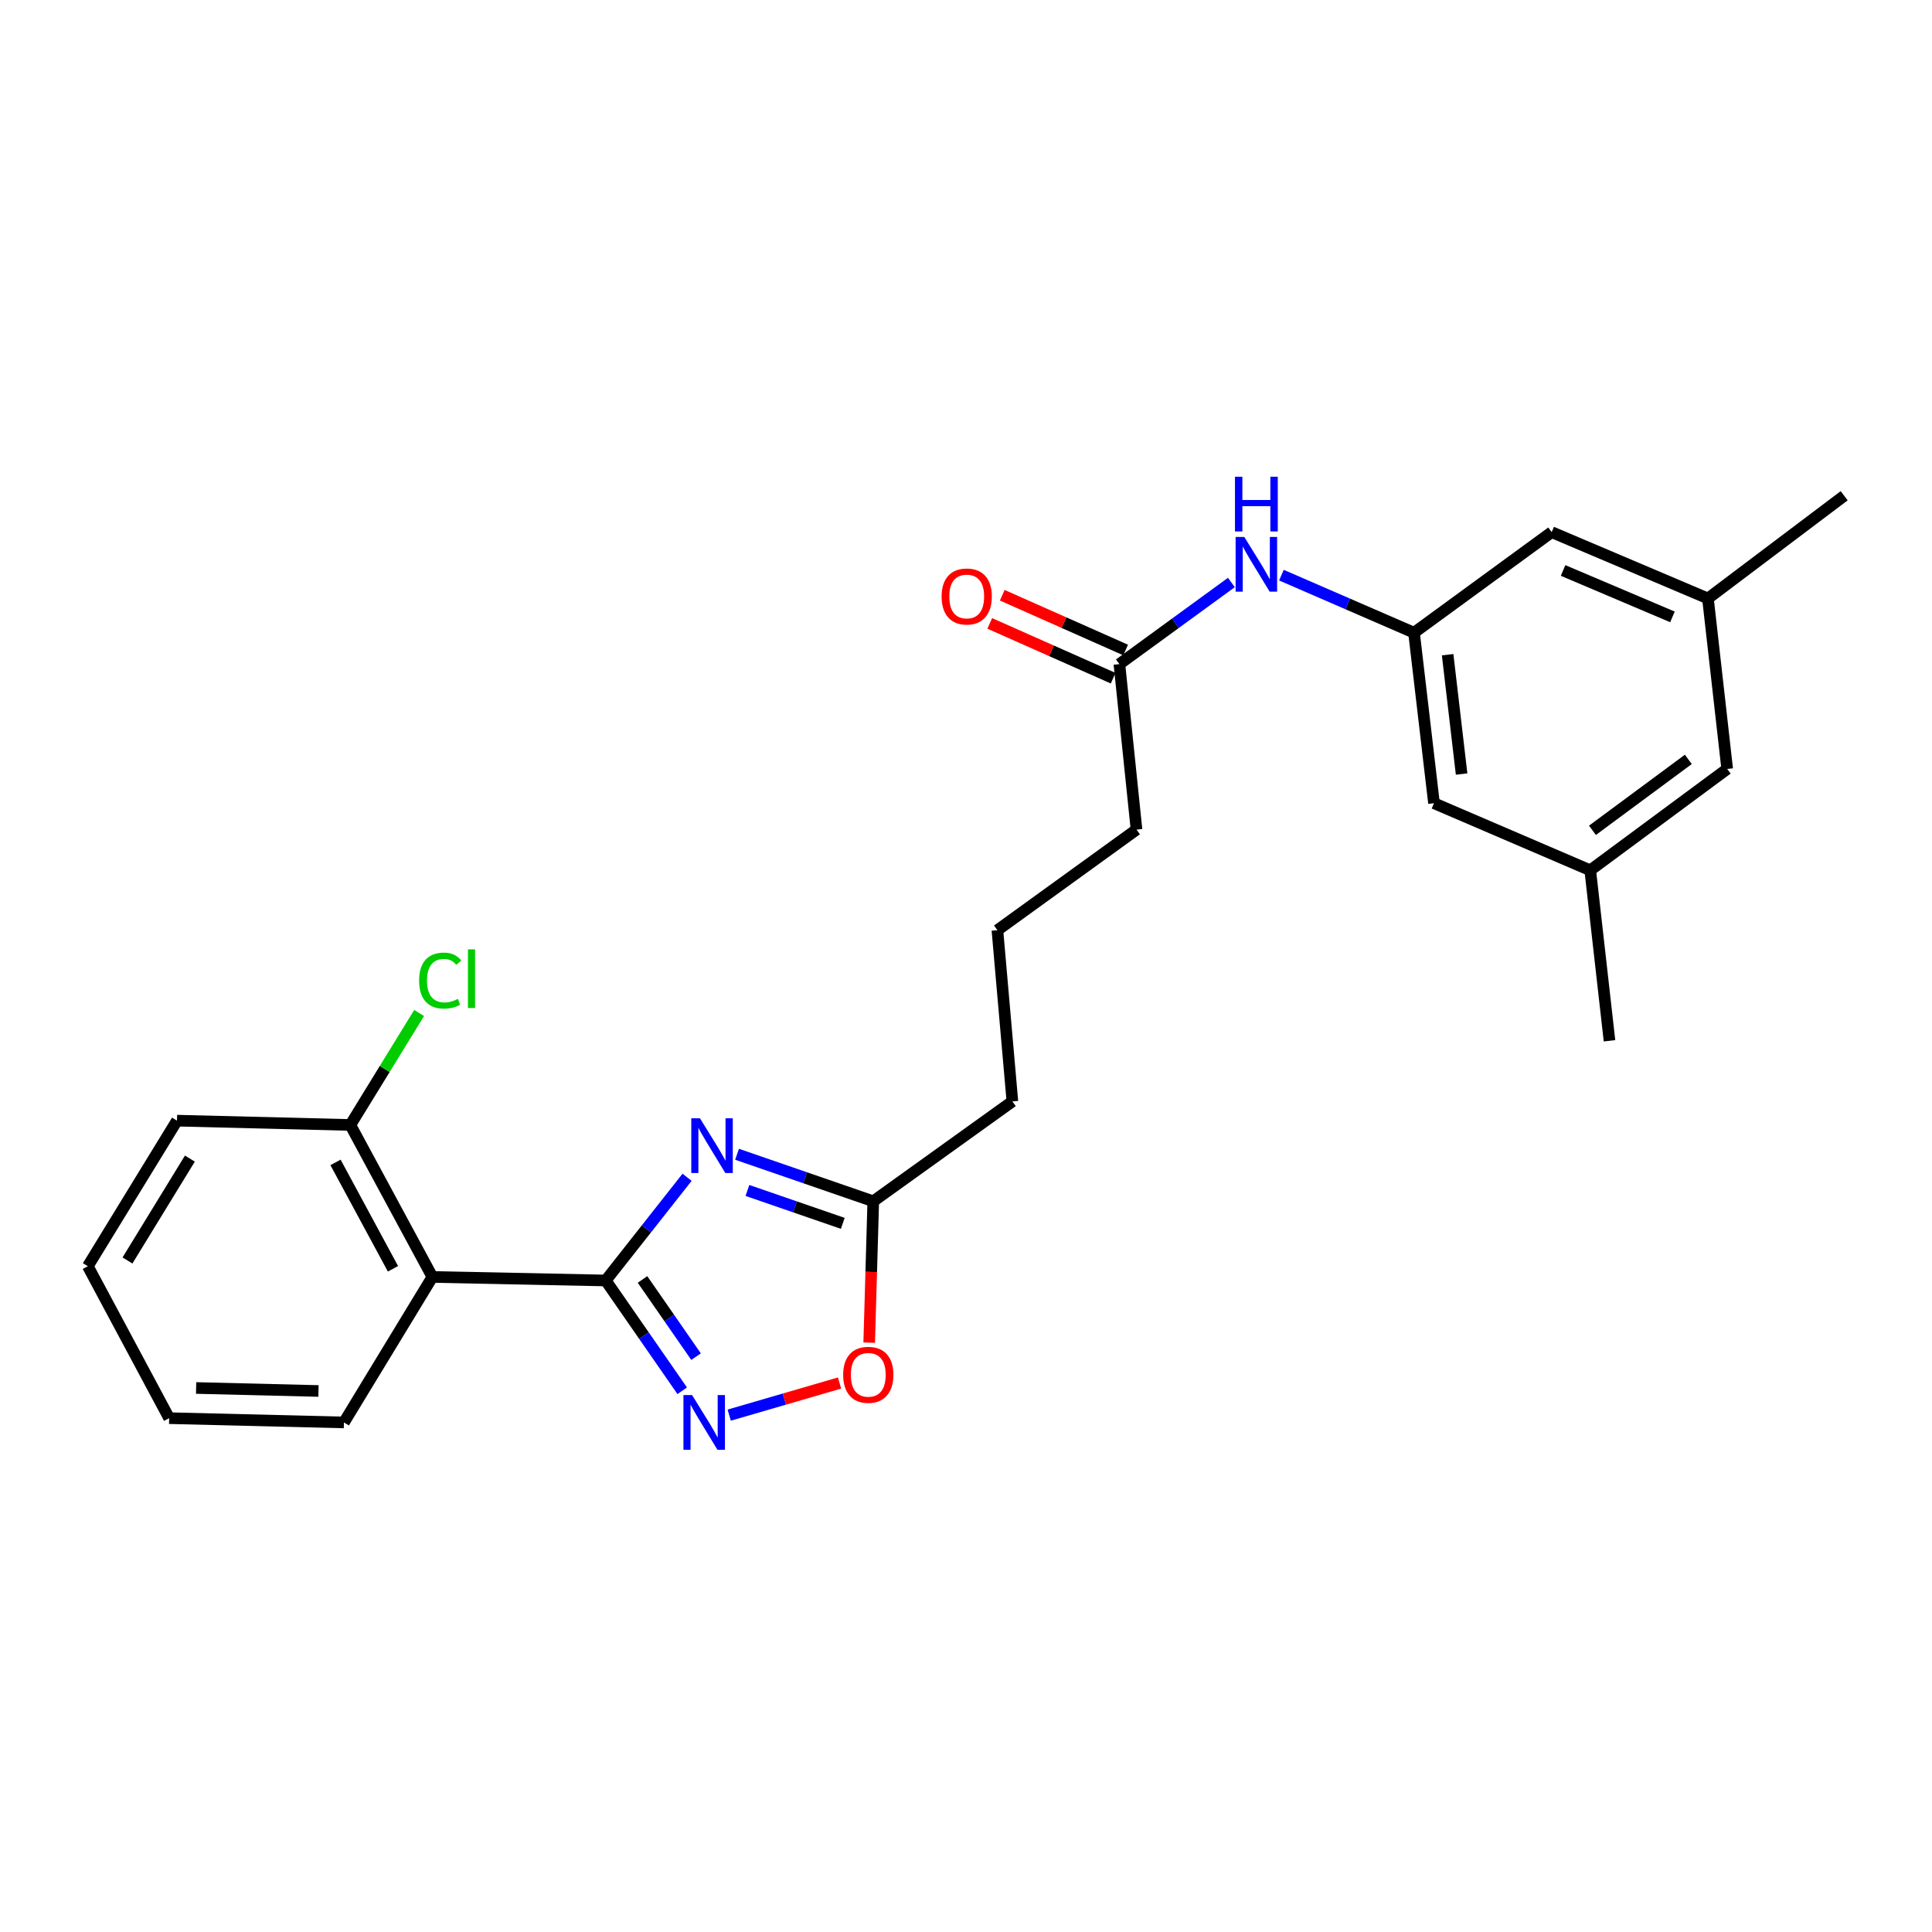 <?xml version='1.0' encoding='iso-8859-1'?>
<svg version='1.1' baseProfile='full'
              xmlns='http://www.w3.org/2000/svg'
                      xmlns:rdkit='http://www.rdkit.org/xml'
                      xmlns:xlink='http://www.w3.org/1999/xlink'
                  xml:space='preserve'
width='1000px' height='1000px' viewBox='0 0 1000 1000'>
<!-- END OF HEADER -->
<rect style='opacity:1.0;fill:#FFFFFF;stroke:none' width='1000' height='1000' x='0' y='0'> </rect>
<path class='bond-0' d='M 313.518,662.78 L 334.575,636.069' style='fill:none;fill-rule:evenodd;stroke:#000000;stroke-width:6px;stroke-linecap:butt;stroke-linejoin:miter;stroke-opacity:1' />
<path class='bond-0' d='M 334.575,636.069 L 355.632,609.359' style='fill:none;fill-rule:evenodd;stroke:#0000FF;stroke-width:6px;stroke-linecap:butt;stroke-linejoin:miter;stroke-opacity:1' />
<path class='bond-1' d='M 313.518,662.78 L 333.316,691.318' style='fill:none;fill-rule:evenodd;stroke:#000000;stroke-width:6px;stroke-linecap:butt;stroke-linejoin:miter;stroke-opacity:1' />
<path class='bond-1' d='M 333.316,691.318 L 353.114,719.857' style='fill:none;fill-rule:evenodd;stroke:#0000FF;stroke-width:6px;stroke-linecap:butt;stroke-linejoin:miter;stroke-opacity:1' />
<path class='bond-1' d='M 332.565,662.248 L 346.424,682.225' style='fill:none;fill-rule:evenodd;stroke:#000000;stroke-width:6px;stroke-linecap:butt;stroke-linejoin:miter;stroke-opacity:1' />
<path class='bond-1' d='M 346.424,682.225 L 360.282,702.202' style='fill:none;fill-rule:evenodd;stroke:#0000FF;stroke-width:6px;stroke-linecap:butt;stroke-linejoin:miter;stroke-opacity:1' />
<path class='bond-2' d='M 313.518,662.78 L 223.809,660.945' style='fill:none;fill-rule:evenodd;stroke:#000000;stroke-width:6px;stroke-linecap:butt;stroke-linejoin:miter;stroke-opacity:1' />
<path class='bond-3' d='M 381.494,597.445 L 416.747,609.613' style='fill:none;fill-rule:evenodd;stroke:#0000FF;stroke-width:6px;stroke-linecap:butt;stroke-linejoin:miter;stroke-opacity:1' />
<path class='bond-3' d='M 416.747,609.613 L 451.999,621.781' style='fill:none;fill-rule:evenodd;stroke:#000000;stroke-width:6px;stroke-linecap:butt;stroke-linejoin:miter;stroke-opacity:1' />
<path class='bond-3' d='M 386.865,616.176 L 411.542,624.693' style='fill:none;fill-rule:evenodd;stroke:#0000FF;stroke-width:6px;stroke-linecap:butt;stroke-linejoin:miter;stroke-opacity:1' />
<path class='bond-3' d='M 411.542,624.693 L 436.218,633.21' style='fill:none;fill-rule:evenodd;stroke:#000000;stroke-width:6px;stroke-linecap:butt;stroke-linejoin:miter;stroke-opacity:1' />
<path class='bond-4' d='M 377.44,732.48 L 405.993,724.164' style='fill:none;fill-rule:evenodd;stroke:#0000FF;stroke-width:6px;stroke-linecap:butt;stroke-linejoin:miter;stroke-opacity:1' />
<path class='bond-4' d='M 405.993,724.164 L 434.546,715.848' style='fill:none;fill-rule:evenodd;stroke:#FF0000;stroke-width:6px;stroke-linecap:butt;stroke-linejoin:miter;stroke-opacity:1' />
<path class='bond-8' d='M 223.809,660.945 L 181.33,582.279' style='fill:none;fill-rule:evenodd;stroke:#000000;stroke-width:6px;stroke-linecap:butt;stroke-linejoin:miter;stroke-opacity:1' />
<path class='bond-8' d='M 203.4,656.725 L 173.665,601.659' style='fill:none;fill-rule:evenodd;stroke:#000000;stroke-width:6px;stroke-linecap:butt;stroke-linejoin:miter;stroke-opacity:1' />
<path class='bond-16' d='M 223.809,660.945 L 178.024,736.252' style='fill:none;fill-rule:evenodd;stroke:#000000;stroke-width:6px;stroke-linecap:butt;stroke-linejoin:miter;stroke-opacity:1' />
<path class='bond-17' d='M 451.999,621.781 L 524.009,570.093' style='fill:none;fill-rule:evenodd;stroke:#000000;stroke-width:6px;stroke-linecap:butt;stroke-linejoin:miter;stroke-opacity:1' />
<path class='bond-25' d='M 451.999,621.781 L 450.948,658.366' style='fill:none;fill-rule:evenodd;stroke:#000000;stroke-width:6px;stroke-linecap:butt;stroke-linejoin:miter;stroke-opacity:1' />
<path class='bond-25' d='M 450.948,658.366 L 449.896,694.952' style='fill:none;fill-rule:evenodd;stroke:#FF0000;stroke-width:6px;stroke-linecap:butt;stroke-linejoin:miter;stroke-opacity:1' />
<path class='bond-5' d='M 731.895,327.492 L 697.577,312.594' style='fill:none;fill-rule:evenodd;stroke:#000000;stroke-width:6px;stroke-linecap:butt;stroke-linejoin:miter;stroke-opacity:1' />
<path class='bond-5' d='M 697.577,312.594 L 663.259,297.696' style='fill:none;fill-rule:evenodd;stroke:#0000FF;stroke-width:6px;stroke-linecap:butt;stroke-linejoin:miter;stroke-opacity:1' />
<path class='bond-12' d='M 731.895,327.492 L 742.229,415.739' style='fill:none;fill-rule:evenodd;stroke:#000000;stroke-width:6px;stroke-linecap:butt;stroke-linejoin:miter;stroke-opacity:1' />
<path class='bond-12' d='M 749.29,338.874 L 756.523,400.646' style='fill:none;fill-rule:evenodd;stroke:#000000;stroke-width:6px;stroke-linecap:butt;stroke-linejoin:miter;stroke-opacity:1' />
<path class='bond-13' d='M 731.895,327.492 L 803.151,275.441' style='fill:none;fill-rule:evenodd;stroke:#000000;stroke-width:6px;stroke-linecap:butt;stroke-linejoin:miter;stroke-opacity:1' />
<path class='bond-6' d='M 637.362,301.493 L 608.377,322.615' style='fill:none;fill-rule:evenodd;stroke:#0000FF;stroke-width:6px;stroke-linecap:butt;stroke-linejoin:miter;stroke-opacity:1' />
<path class='bond-6' d='M 608.377,322.615 L 579.393,343.738' style='fill:none;fill-rule:evenodd;stroke:#000000;stroke-width:6px;stroke-linecap:butt;stroke-linejoin:miter;stroke-opacity:1' />
<path class='bond-7' d='M 579.393,343.738 L 588.256,429.405' style='fill:none;fill-rule:evenodd;stroke:#000000;stroke-width:6px;stroke-linecap:butt;stroke-linejoin:miter;stroke-opacity:1' />
<path class='bond-9' d='M 582.629,336.447 L 550.7,322.273' style='fill:none;fill-rule:evenodd;stroke:#000000;stroke-width:6px;stroke-linecap:butt;stroke-linejoin:miter;stroke-opacity:1' />
<path class='bond-9' d='M 550.7,322.273 L 518.77,308.099' style='fill:none;fill-rule:evenodd;stroke:#FF0000;stroke-width:6px;stroke-linecap:butt;stroke-linejoin:miter;stroke-opacity:1' />
<path class='bond-9' d='M 576.156,351.028 L 544.227,336.854' style='fill:none;fill-rule:evenodd;stroke:#000000;stroke-width:6px;stroke-linecap:butt;stroke-linejoin:miter;stroke-opacity:1' />
<path class='bond-9' d='M 544.227,336.854 L 512.297,322.68' style='fill:none;fill-rule:evenodd;stroke:#FF0000;stroke-width:6px;stroke-linecap:butt;stroke-linejoin:miter;stroke-opacity:1' />
<path class='bond-15' d='M 181.33,582.279 L 199.134,553.303' style='fill:none;fill-rule:evenodd;stroke:#000000;stroke-width:6px;stroke-linecap:butt;stroke-linejoin:miter;stroke-opacity:1' />
<path class='bond-15' d='M 199.134,553.303 L 216.937,524.326' style='fill:none;fill-rule:evenodd;stroke:#00CC00;stroke-width:6px;stroke-linecap:butt;stroke-linejoin:miter;stroke-opacity:1' />
<path class='bond-20' d='M 181.33,582.279 L 91.603,580.046' style='fill:none;fill-rule:evenodd;stroke:#000000;stroke-width:6px;stroke-linecap:butt;stroke-linejoin:miter;stroke-opacity:1' />
<path class='bond-10' d='M 884.024,309.767 L 803.151,275.441' style='fill:none;fill-rule:evenodd;stroke:#000000;stroke-width:6px;stroke-linecap:butt;stroke-linejoin:miter;stroke-opacity:1' />
<path class='bond-10' d='M 865.66,319.303 L 809.049,295.275' style='fill:none;fill-rule:evenodd;stroke:#000000;stroke-width:6px;stroke-linecap:butt;stroke-linejoin:miter;stroke-opacity:1' />
<path class='bond-14' d='M 884.024,309.767 L 893.995,398.013' style='fill:none;fill-rule:evenodd;stroke:#000000;stroke-width:6px;stroke-linecap:butt;stroke-linejoin:miter;stroke-opacity:1' />
<path class='bond-22' d='M 884.024,309.767 L 954.545,256.599' style='fill:none;fill-rule:evenodd;stroke:#000000;stroke-width:6px;stroke-linecap:butt;stroke-linejoin:miter;stroke-opacity:1' />
<path class='bond-11' d='M 823.102,450.463 L 742.229,415.739' style='fill:none;fill-rule:evenodd;stroke:#000000;stroke-width:6px;stroke-linecap:butt;stroke-linejoin:miter;stroke-opacity:1' />
<path class='bond-21' d='M 823.102,450.463 L 833.072,538.701' style='fill:none;fill-rule:evenodd;stroke:#000000;stroke-width:6px;stroke-linecap:butt;stroke-linejoin:miter;stroke-opacity:1' />
<path class='bond-27' d='M 823.102,450.463 L 893.995,398.013' style='fill:none;fill-rule:evenodd;stroke:#000000;stroke-width:6px;stroke-linecap:butt;stroke-linejoin:miter;stroke-opacity:1' />
<path class='bond-27' d='M 824.247,429.771 L 873.873,393.056' style='fill:none;fill-rule:evenodd;stroke:#000000;stroke-width:6px;stroke-linecap:butt;stroke-linejoin:miter;stroke-opacity:1' />
<path class='bond-23' d='M 178.024,736.252 L 87.553,734.037' style='fill:none;fill-rule:evenodd;stroke:#000000;stroke-width:6px;stroke-linecap:butt;stroke-linejoin:miter;stroke-opacity:1' />
<path class='bond-23' d='M 164.844,719.972 L 101.514,718.421' style='fill:none;fill-rule:evenodd;stroke:#000000;stroke-width:6px;stroke-linecap:butt;stroke-linejoin:miter;stroke-opacity:1' />
<path class='bond-19' d='M 524.009,570.093 L 516.254,481.465' style='fill:none;fill-rule:evenodd;stroke:#000000;stroke-width:6px;stroke-linecap:butt;stroke-linejoin:miter;stroke-opacity:1' />
<path class='bond-18' d='M 588.256,429.405 L 516.254,481.465' style='fill:none;fill-rule:evenodd;stroke:#000000;stroke-width:6px;stroke-linecap:butt;stroke-linejoin:miter;stroke-opacity:1' />
<path class='bond-26' d='M 91.603,580.046 L 45.455,655.388' style='fill:none;fill-rule:evenodd;stroke:#000000;stroke-width:6px;stroke-linecap:butt;stroke-linejoin:miter;stroke-opacity:1' />
<path class='bond-26' d='M 98.285,599.68 L 65.981,652.42' style='fill:none;fill-rule:evenodd;stroke:#000000;stroke-width:6px;stroke-linecap:butt;stroke-linejoin:miter;stroke-opacity:1' />
<path class='bond-24' d='M 87.553,734.037 L 45.455,655.388' style='fill:none;fill-rule:evenodd;stroke:#000000;stroke-width:6px;stroke-linecap:butt;stroke-linejoin:miter;stroke-opacity:1' />
<path  class='atom-1' d='M 362.287 578.817
L 371.567 593.817
Q 372.487 595.297, 373.967 597.977
Q 375.447 600.657, 375.527 600.817
L 375.527 578.817
L 379.287 578.817
L 379.287 607.137
L 375.407 607.137
L 365.447 590.737
Q 364.287 588.817, 363.047 586.617
Q 361.847 584.417, 361.487 583.737
L 361.487 607.137
L 357.807 607.137
L 357.807 578.817
L 362.287 578.817
' fill='#0000FF'/>
<path  class='atom-2' d='M 358.228 722.092
L 367.508 737.092
Q 368.428 738.572, 369.908 741.252
Q 371.388 743.932, 371.468 744.092
L 371.468 722.092
L 375.228 722.092
L 375.228 750.412
L 371.348 750.412
L 361.388 734.012
Q 360.228 732.092, 358.988 729.892
Q 357.788 727.692, 357.428 727.012
L 357.428 750.412
L 353.748 750.412
L 353.748 722.092
L 358.228 722.092
' fill='#0000FF'/>
<path  class='atom-5' d='M 436.42 711.596
Q 436.42 704.796, 439.78 700.996
Q 443.14 697.196, 449.42 697.196
Q 455.7 697.196, 459.06 700.996
Q 462.42 704.796, 462.42 711.596
Q 462.42 718.476, 459.02 722.396
Q 455.62 726.276, 449.42 726.276
Q 443.18 726.276, 439.78 722.396
Q 436.42 718.516, 436.42 711.596
M 449.42 723.076
Q 453.74 723.076, 456.06 720.196
Q 458.42 717.276, 458.42 711.596
Q 458.42 706.036, 456.06 703.236
Q 453.74 700.396, 449.42 700.396
Q 445.1 700.396, 442.74 703.196
Q 440.42 705.996, 440.42 711.596
Q 440.42 717.316, 442.74 720.196
Q 445.1 723.076, 449.42 723.076
' fill='#FF0000'/>
<path  class='atom-7' d='M 644.035 277.908
L 653.315 292.908
Q 654.235 294.388, 655.715 297.068
Q 657.195 299.748, 657.275 299.908
L 657.275 277.908
L 661.035 277.908
L 661.035 306.228
L 657.155 306.228
L 647.195 289.828
Q 646.035 287.908, 644.795 285.708
Q 643.595 283.508, 643.235 282.828
L 643.235 306.228
L 639.555 306.228
L 639.555 277.908
L 644.035 277.908
' fill='#0000FF'/>
<path  class='atom-7' d='M 639.215 246.756
L 643.055 246.756
L 643.055 258.796
L 657.535 258.796
L 657.535 246.756
L 661.375 246.756
L 661.375 275.076
L 657.535 275.076
L 657.535 261.996
L 643.055 261.996
L 643.055 275.076
L 639.215 275.076
L 639.215 246.756
' fill='#0000FF'/>
<path  class='atom-10' d='M 487.372 308.739
Q 487.372 301.939, 490.732 298.139
Q 494.092 294.339, 500.372 294.339
Q 506.652 294.339, 510.012 298.139
Q 513.372 301.939, 513.372 308.739
Q 513.372 315.619, 509.972 319.539
Q 506.572 323.419, 500.372 323.419
Q 494.132 323.419, 490.732 319.539
Q 487.372 315.659, 487.372 308.739
M 500.372 320.219
Q 504.692 320.219, 507.012 317.339
Q 509.372 314.419, 509.372 308.739
Q 509.372 303.179, 507.012 300.379
Q 504.692 297.539, 500.372 297.539
Q 496.052 297.539, 493.692 300.339
Q 491.372 303.139, 491.372 308.739
Q 491.372 314.459, 493.692 317.339
Q 496.052 320.219, 500.372 320.219
' fill='#FF0000'/>
<path  class='atom-16' d='M 216.931 507.545
Q 216.931 500.505, 220.211 496.825
Q 223.531 493.105, 229.811 493.105
Q 235.651 493.105, 238.771 497.225
L 236.131 499.385
Q 233.851 496.385, 229.811 496.385
Q 225.531 496.385, 223.251 499.265
Q 221.011 502.105, 221.011 507.545
Q 221.011 513.145, 223.331 516.025
Q 225.691 518.905, 230.251 518.905
Q 233.371 518.905, 237.011 517.025
L 238.131 520.025
Q 236.651 520.985, 234.411 521.545
Q 232.171 522.105, 229.691 522.105
Q 223.531 522.105, 220.211 518.345
Q 216.931 514.585, 216.931 507.545
' fill='#00CC00'/>
<path  class='atom-16' d='M 242.211 491.385
L 245.891 491.385
L 245.891 521.745
L 242.211 521.745
L 242.211 491.385
' fill='#00CC00'/>
</svg>
